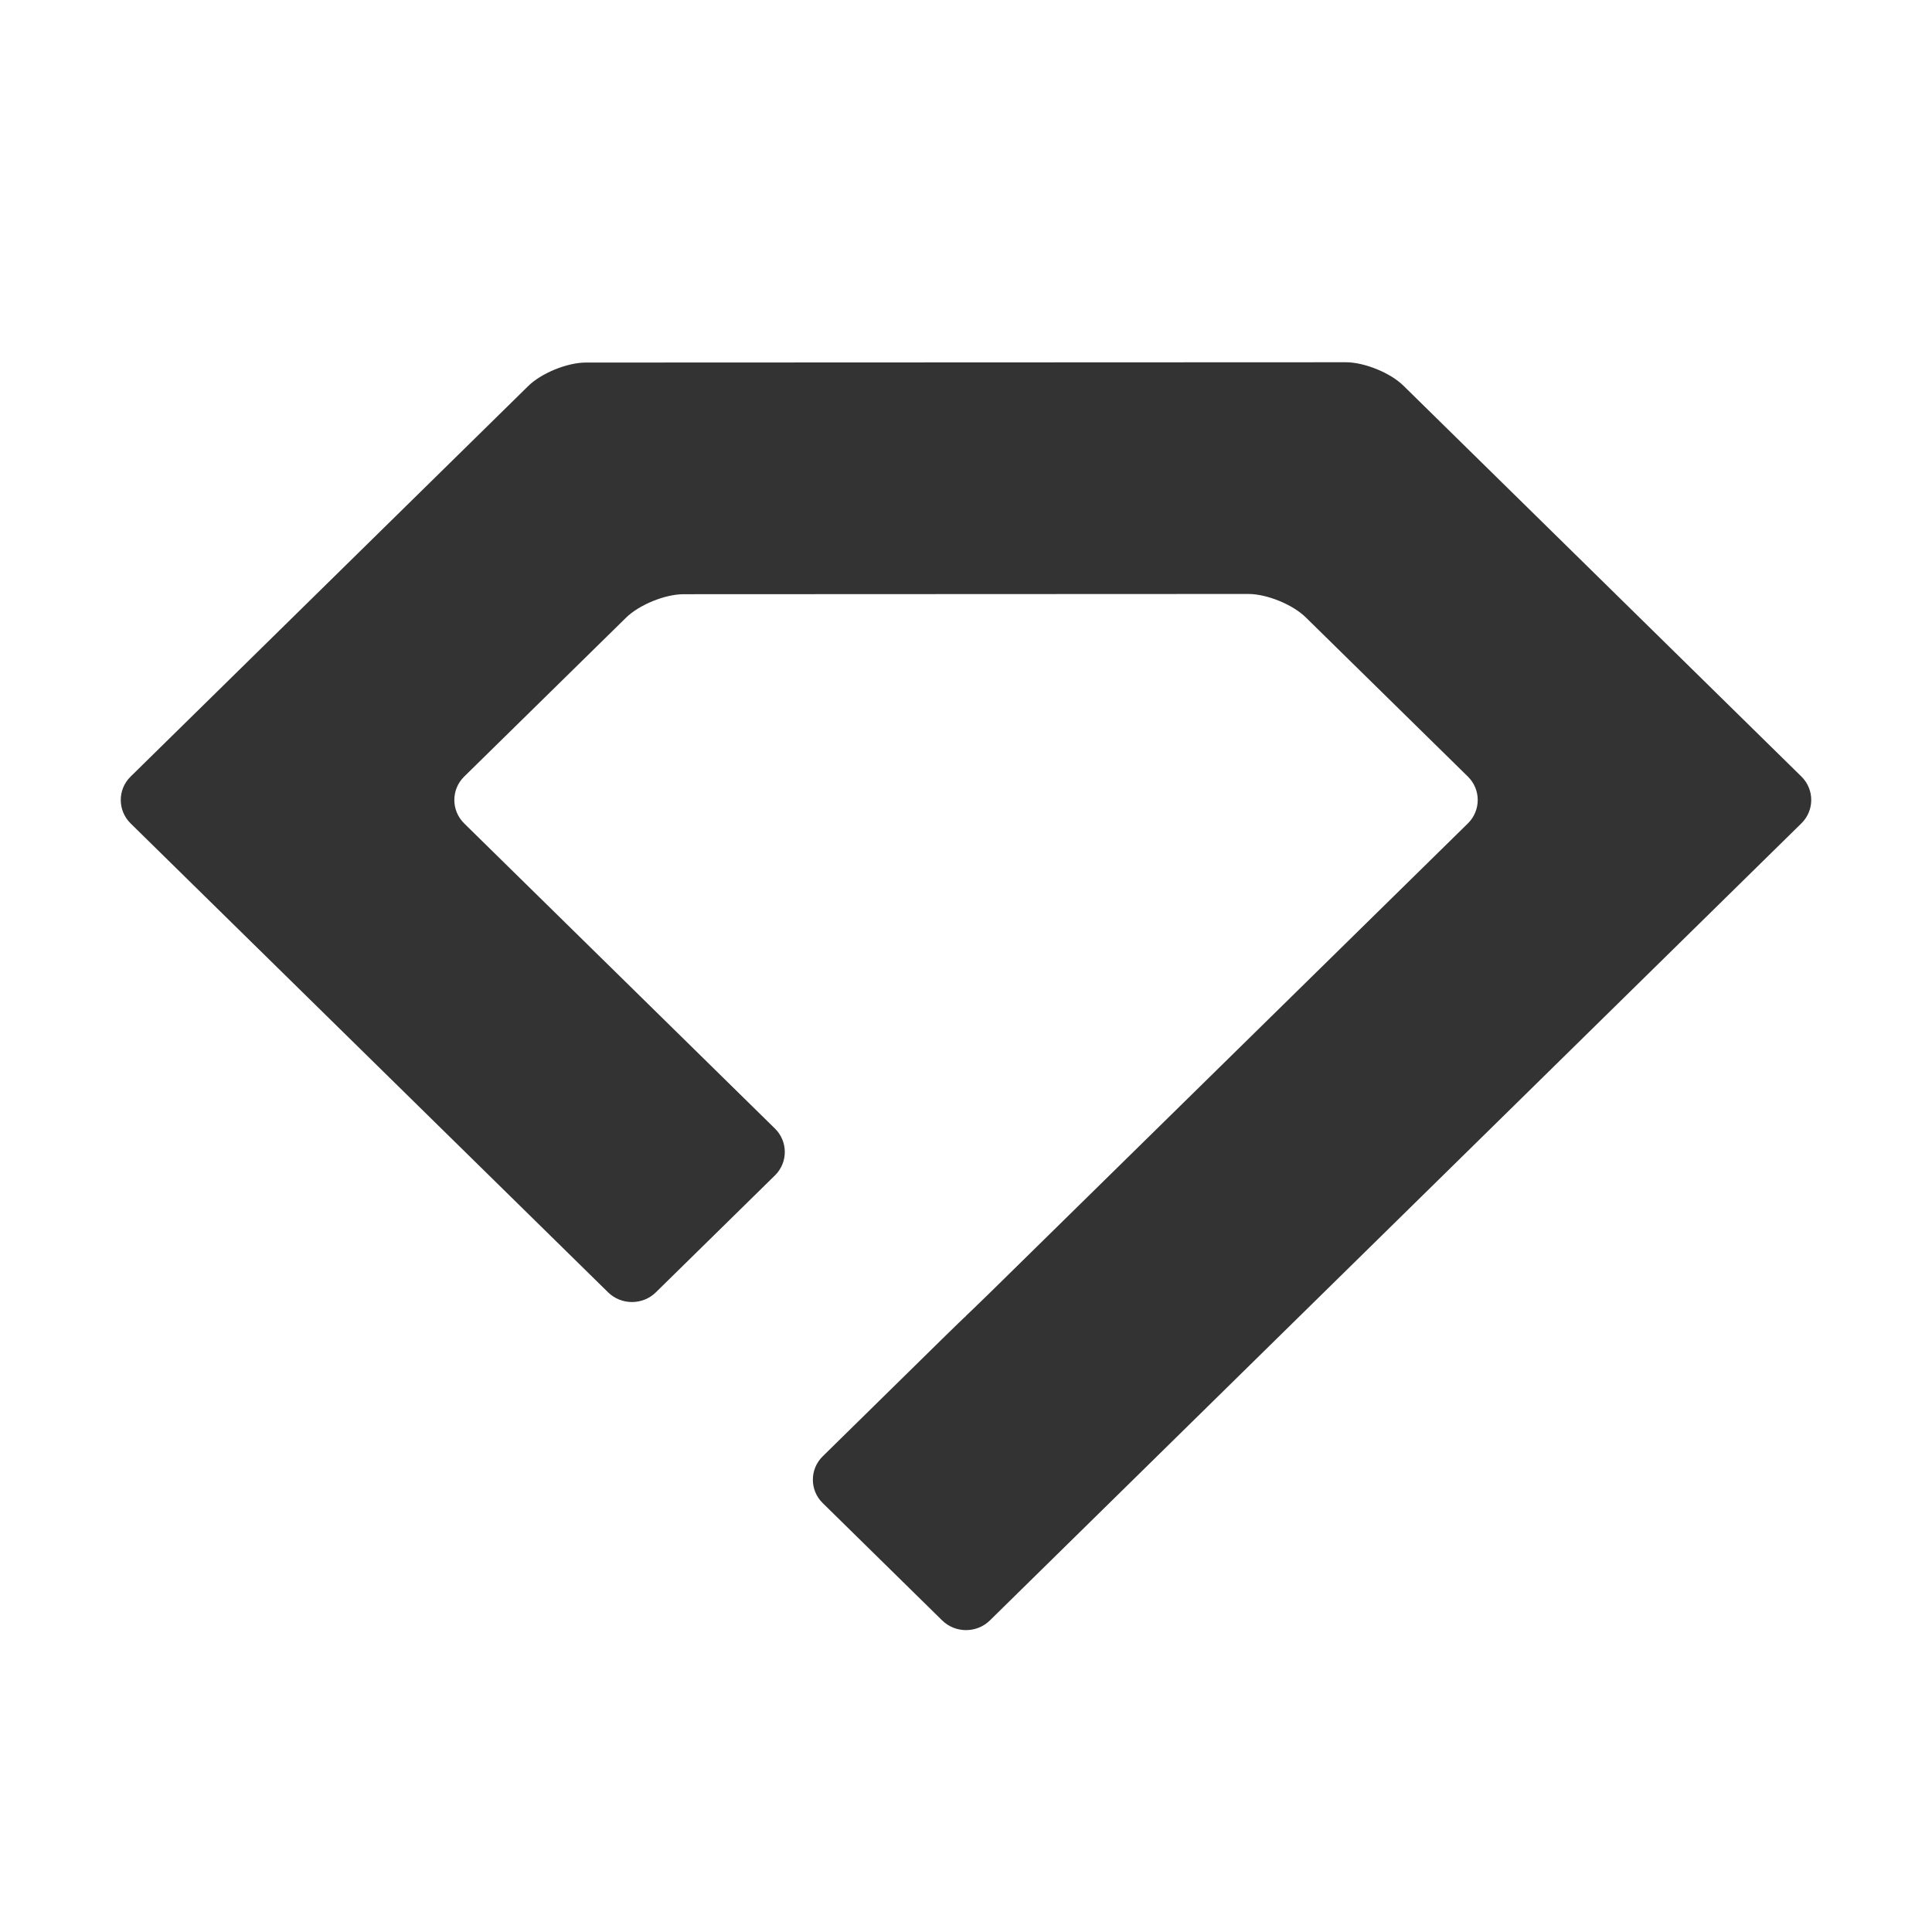 <svg width="32" height="32" viewBox="0 0 32 32" fill="none" xmlns="http://www.w3.org/2000/svg">
    <style>
        @media (prefers-color-scheme: dark) {
            #favicon { fill: white; }
        }
    </style>
    <path id="favicon" d="M15.997 21.797C15.997 21.797 16.178 21.626 16.395 21.413L24.313 13.638C24.53 13.424 24.53 13.076 24.313 12.863L21.627 10.225C21.41 10.012 20.981 9.837 20.674 9.838L11.322 9.842C11.016 9.842 10.587 10.017 10.37 10.23L7.688 12.863C7.471 13.076 7.471 13.424 7.688 13.638L12.836 18.693C13.053 18.906 13.053 19.255 12.836 19.468L10.862 21.406C10.645 21.619 10.29 21.619 10.073 21.406L2.163 13.638C1.946 13.424 1.946 13.076 2.163 12.863L8.75 6.393C8.967 6.18 9.396 6.005 9.703 6.005L22.291 6C22.598 6 23.027 6.174 23.244 6.387L29.837 12.862C30.054 13.075 30.054 13.424 29.837 13.637L16.395 26.84C16.178 27.053 15.823 27.053 15.606 26.84L13.627 24.896C13.409 24.683 13.409 24.334 13.627 24.121L15.6 22.183C15.817 21.97 15.996 21.797 15.999 21.798L15.997 21.797Z" fill="black" fill-opacity="0.8"/>
</svg>
